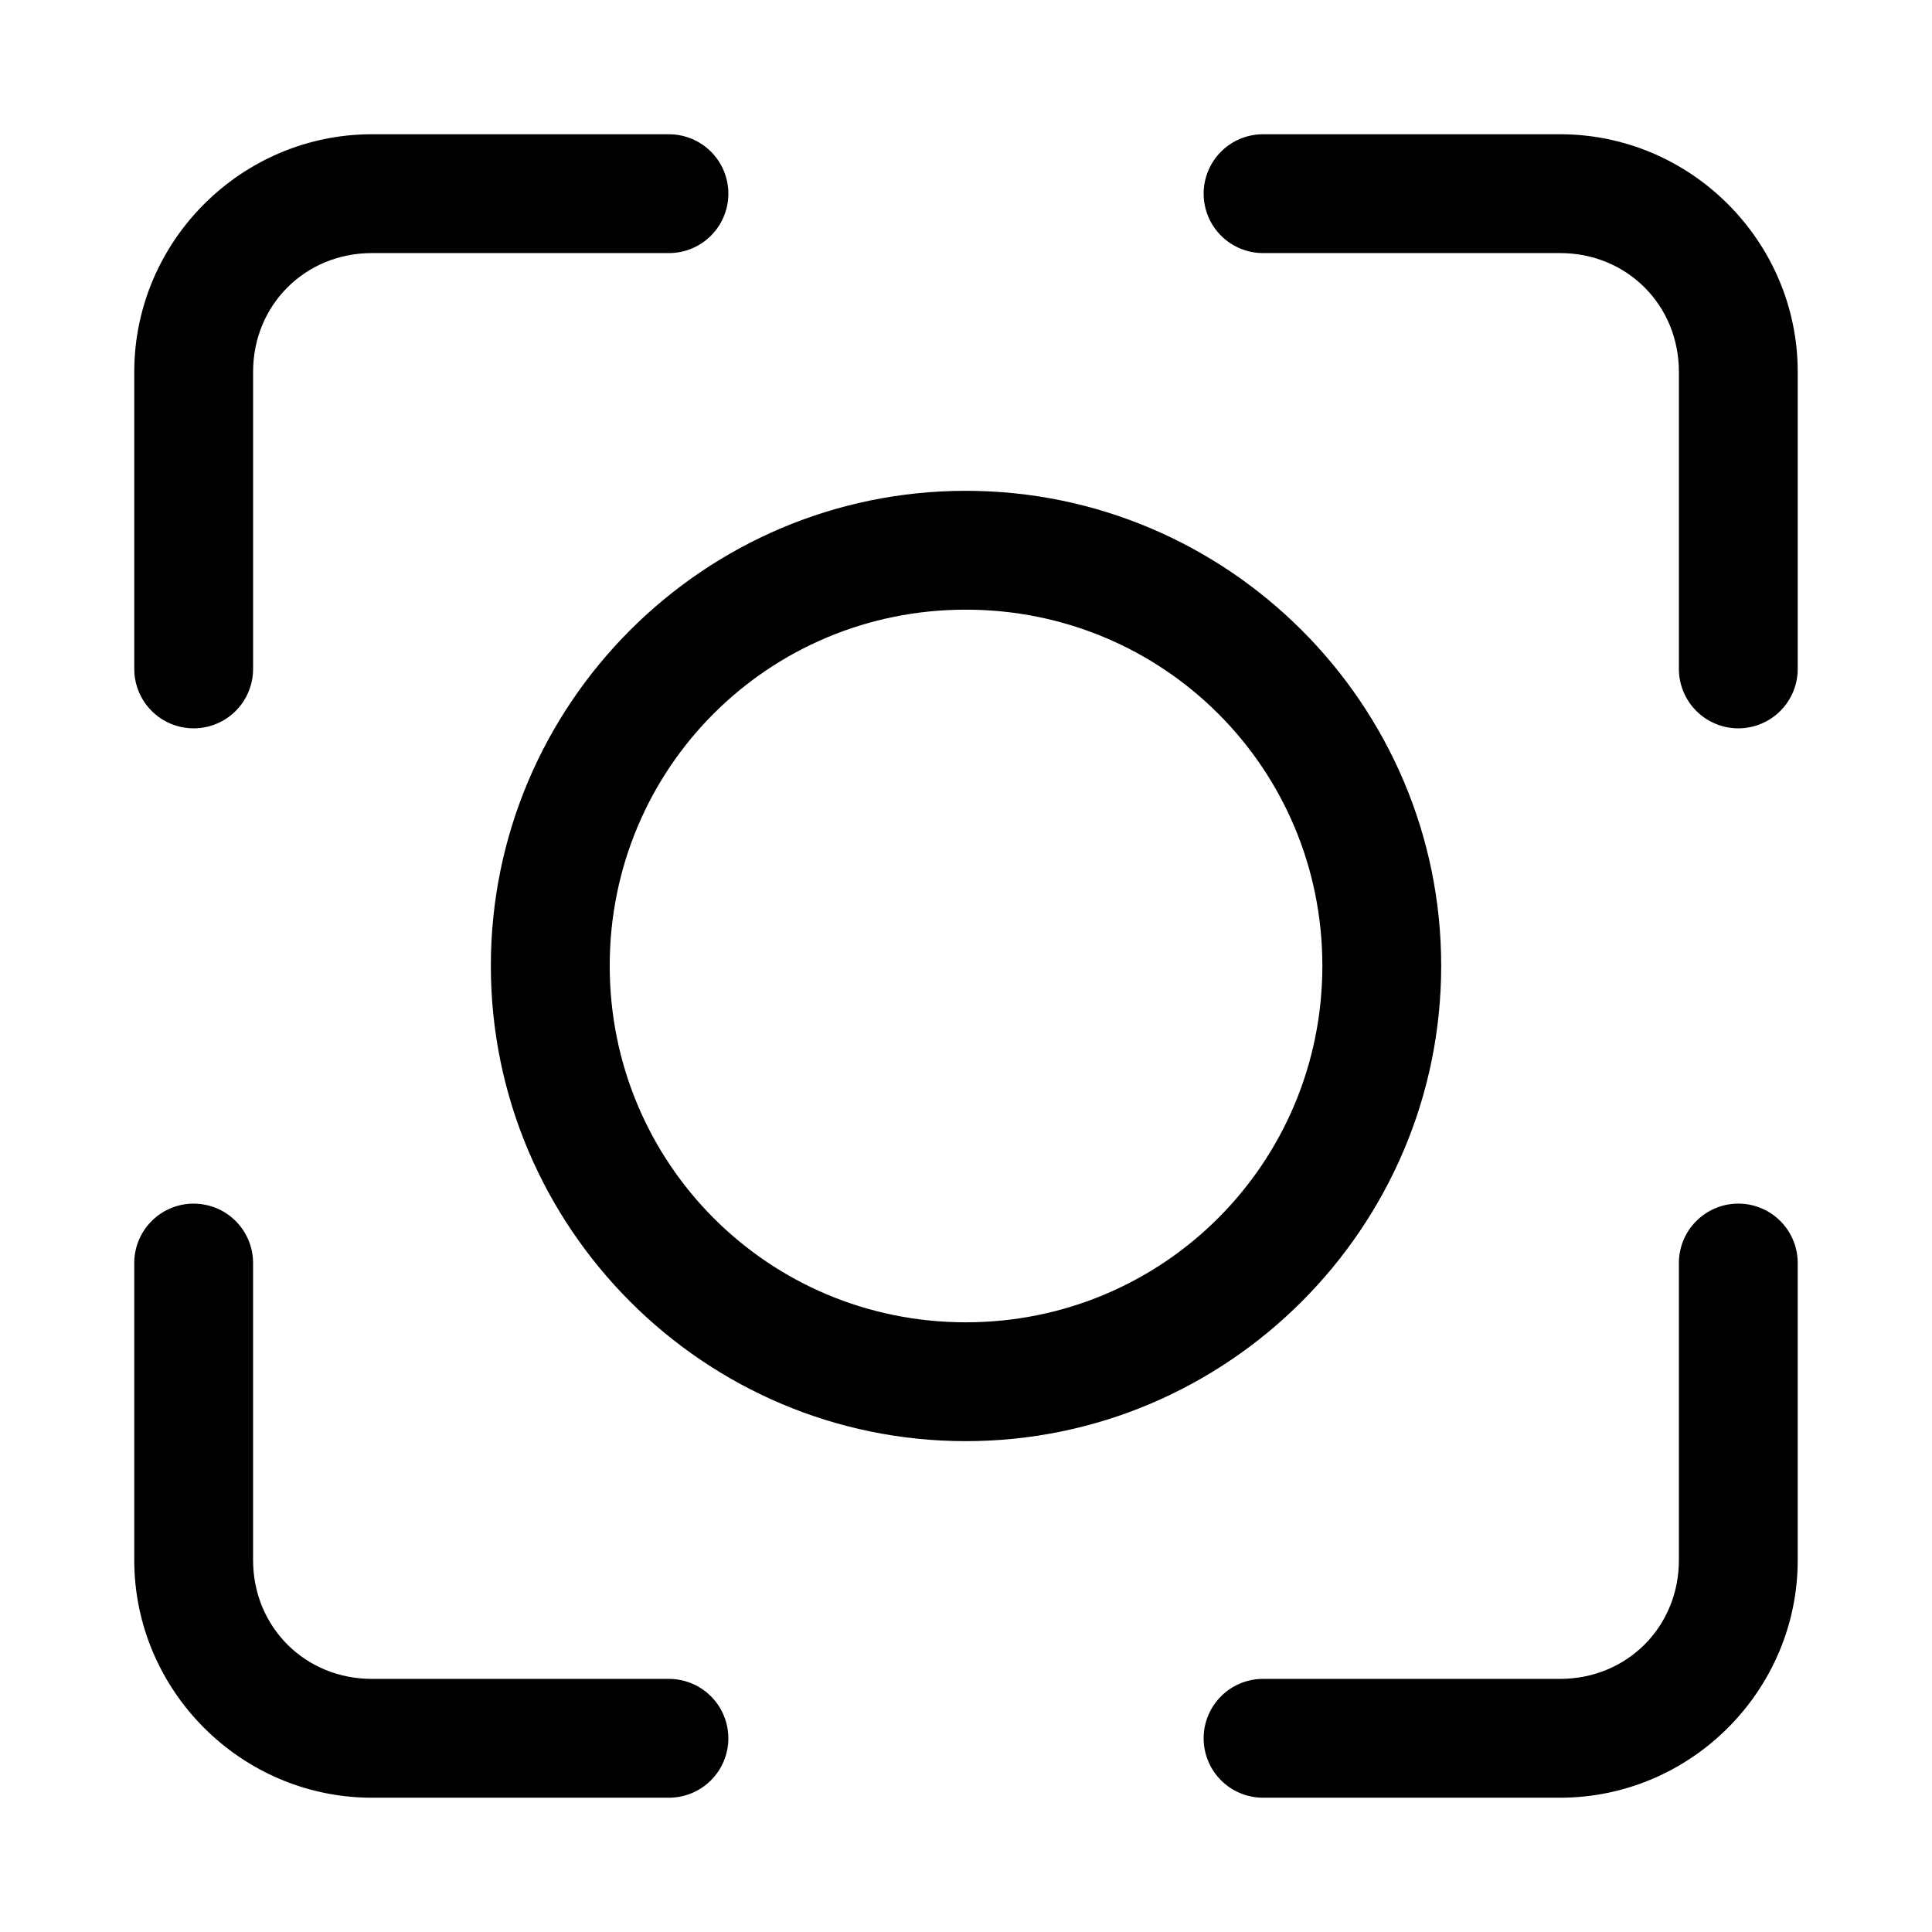 <?xml version="1.0" encoding="UTF-8"?>
<!-- Uploaded to: SVG Repo, www.svgrepo.com, Generator: SVG Repo Mixer Tools -->
<svg fill="#000000" width="800px" height="800px" version="1.1" viewBox="144 144 512 512" xmlns="http://www.w3.org/2000/svg">
 <g>
  <path d="m399.95 274.07c-69.375 0-125.87 56.492-125.87 125.87s56.492 125.98 125.87 125.98 125.98-56.609 125.98-125.98-56.609-125.87-125.98-125.87zm0 31.496c52.359 0 94.488 42.012 94.488 94.371s-42.129 94.488-94.488 94.488c-52.359 0-94.371-42.129-94.371-94.488s42.012-94.371 94.371-94.371z"/>
  <path d="m242.56 179.58c-34.617 0-62.977 28.359-62.977 62.977v78.719c0 4.176 1.66 8.18 4.609 11.133 2.953 2.953 6.957 4.609 11.133 4.609s8.184-1.656 11.133-4.609c2.953-2.953 4.613-6.957 4.613-11.133v-78.719c0-17.715 13.77-31.488 31.488-31.488h78.719c4.176 0 8.18-1.66 11.133-4.613s4.613-6.957 4.613-11.133-1.66-8.18-4.613-11.133c-2.953-2.949-6.957-4.609-11.133-4.609z"/>
  <path d="m195.32 462.97c-4.176 0-8.18 1.66-11.133 4.613-2.949 2.953-4.609 6.957-4.609 11.133v78.719c0 34.617 28.359 62.977 62.977 62.977h78.719c4.176 0 8.18-1.66 11.133-4.609 2.953-2.953 4.613-6.957 4.613-11.133s-1.66-8.18-4.613-11.133c-2.953-2.953-6.957-4.613-11.133-4.613h-78.719c-17.715 0-31.488-13.77-31.488-31.488v-78.719c0-4.176-1.66-8.18-4.613-11.133-2.949-2.953-6.957-4.609-11.133-4.609z"/>
  <path d="m604.67 462.97c-4.176 0-8.18 1.66-11.133 4.613-2.953 2.953-4.613 6.957-4.613 11.133v78.719c0 17.715-13.77 31.488-31.488 31.488h-78.719c-4.176 0-8.18 1.66-11.133 4.613-2.953 2.949-4.609 6.957-4.609 11.133s1.656 8.18 4.609 11.133c2.953 2.949 6.957 4.609 11.133 4.609h78.719c34.617 0 62.977-28.359 62.977-62.977v-78.719c0-4.176-1.656-8.18-4.609-11.133-2.953-2.953-6.957-4.613-11.133-4.613z"/>
  <path d="m478.72 179.58c-4.176 0-8.18 1.656-11.133 4.609-2.953 2.953-4.609 6.957-4.609 11.133s1.656 8.18 4.609 11.133c2.953 2.953 6.957 4.613 11.133 4.613h78.719c17.715 0 31.488 13.77 31.488 31.488v78.719c0 4.176 1.66 8.18 4.613 11.133 2.953 2.953 6.957 4.609 11.133 4.609s8.18-1.656 11.133-4.609c2.953-2.953 4.609-6.957 4.609-11.133v-78.719c0-34.617-28.359-62.977-62.977-62.977z"/>
 </g>
</svg>